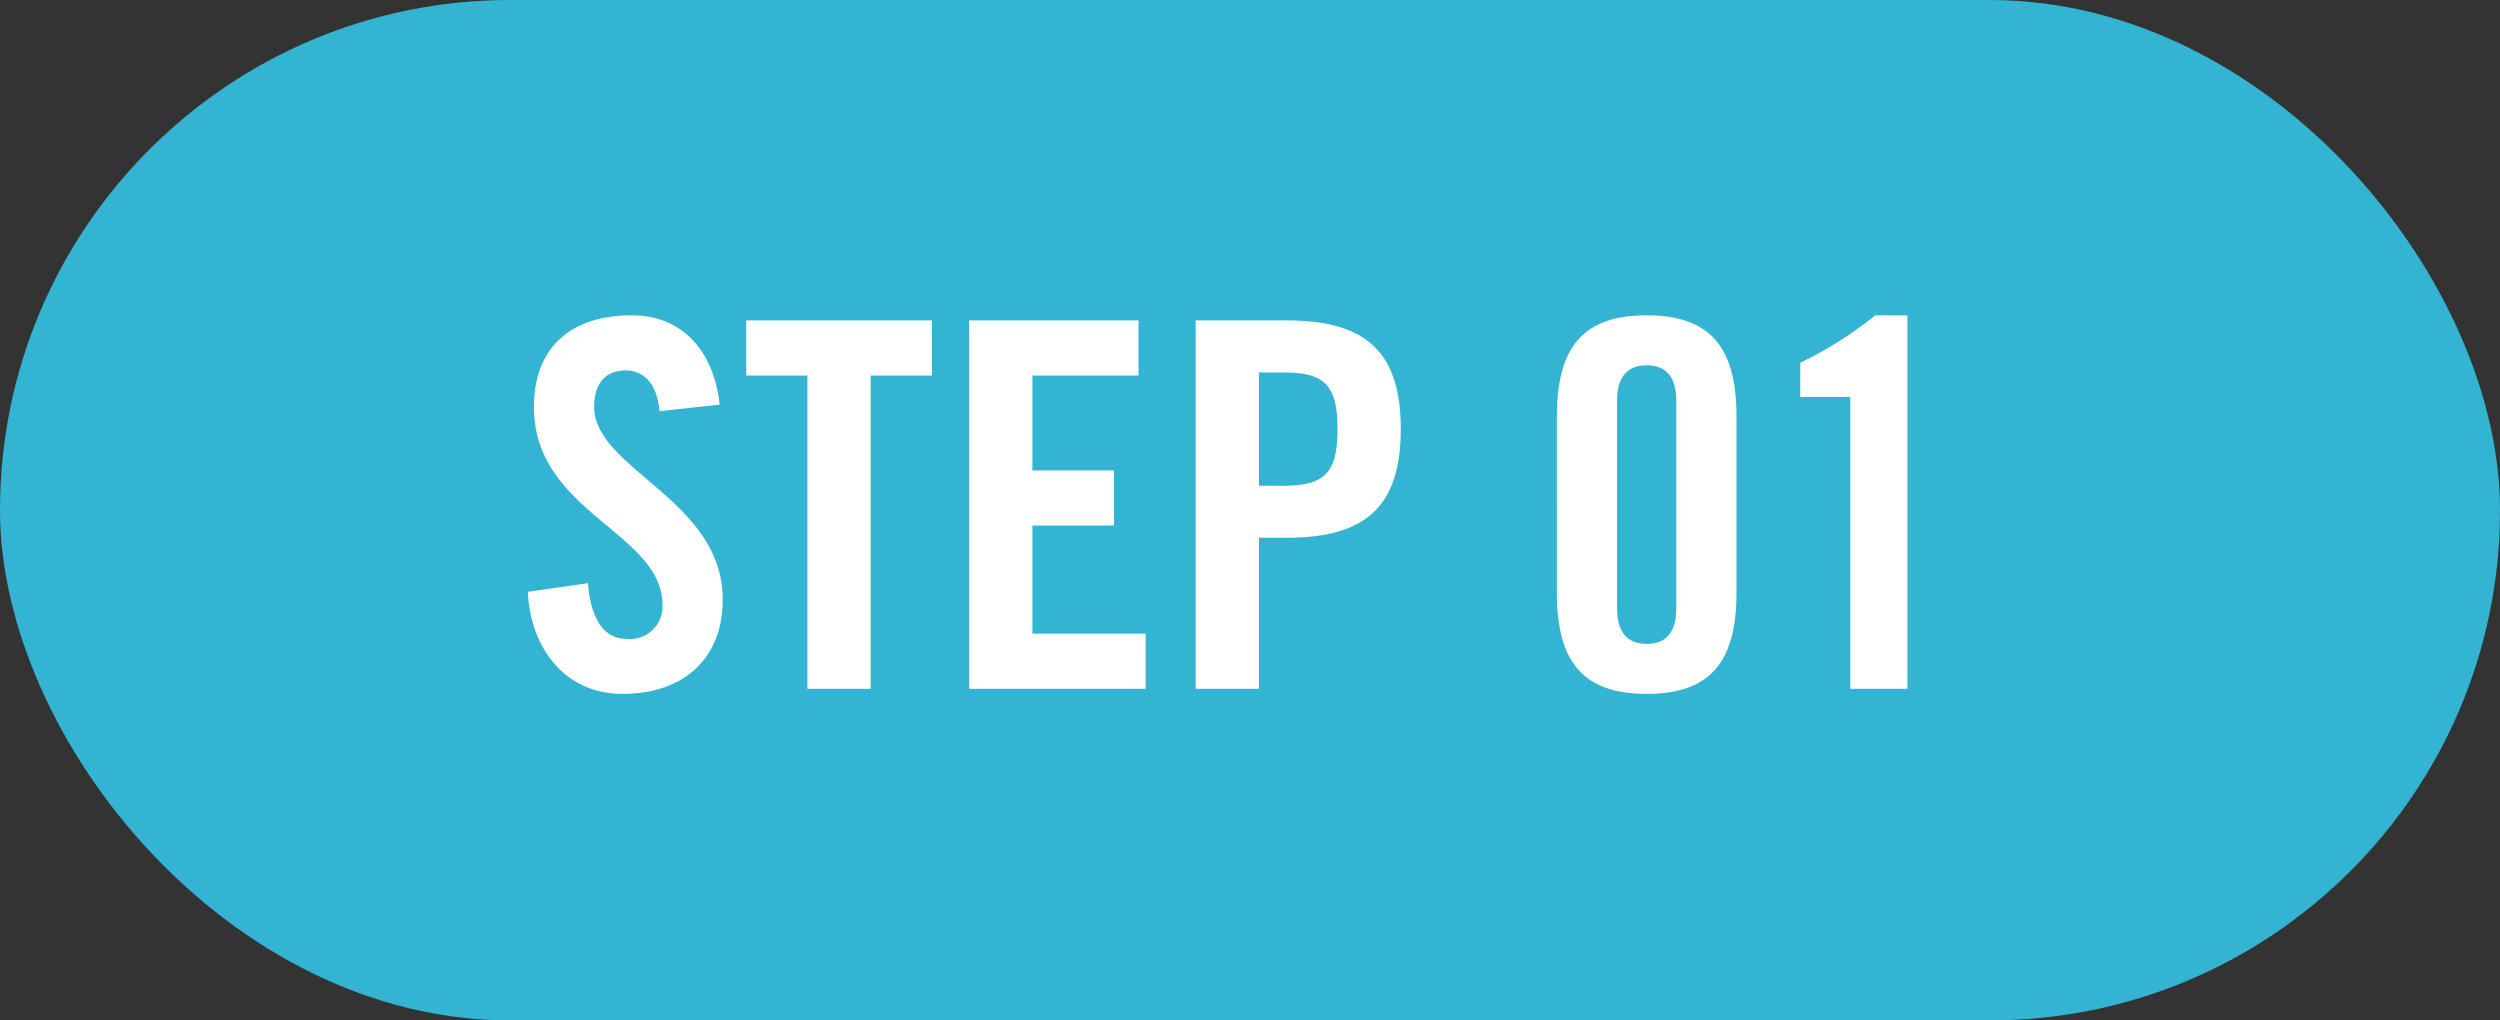<svg xmlns="http://www.w3.org/2000/svg" width="98" height="40" viewBox="0 0 98 40">
  <rect x="0" y="0" width="98" height="40" fill="#333333" stroke="none"/>
  <g id="グループ_25" data-name="グループ 25" transform="translate(-431 -1942)">
    <rect id="長方形_22" data-name="長方形 22" width="98" height="40" rx="20" transform="translate(431 1942)" fill="#33b4d3"/>
    <path id="パス_50125" data-name="パス 50125" d="M-20.79-11.14c-.22-2.04-1.42-3.5-3.44-3.5-2.44,0-3.84,1.3-3.84,3.6,0,4.14,5.04,4.9,5.04,7.76a1.274,1.274,0,0,1-1.44,1.32c-.8,0-1.38-.72-1.48-2.18l-2.36.34c.1,2.16,1.42,4,3.72,4,2.32,0,3.92-1.32,3.92-3.7,0-3.92-5.04-5.1-5.04-7.56,0-.9.44-1.42,1.24-1.42.56,0,1.22.36,1.32,1.6ZM-17.35,0h2.48V-12.28h2.4v-2.16h-7.28v2.16h2.4ZM-4.09,0V-2.16H-8.53V-6.4h3.2V-8.56h-3.2v-3.72h4.16v-2.16h-6.64V0ZM.35-12.4h.96c1.62,0,2.12.5,2.12,2.22s-.5,2.22-2.12,2.22H.35ZM.35,0V-5.92H1.43c3.06,0,4.48-1.18,4.48-4.26s-1.42-4.26-4.48-4.26H-2.13V0ZM16.71-3.14c0,.94-.42,1.38-1.16,1.38s-1.16-.44-1.16-1.38V-11.3c0-.94.42-1.38,1.16-1.38s1.16.44,1.16,1.38Zm-4.68-.62C12.03-1.04,13.07.2,15.55.2s3.52-1.24,3.52-3.96v-6.92c0-2.72-1.04-3.96-3.52-3.96s-3.52,1.24-3.52,3.96ZM23.53,0h2.24V-14.64H24.51a15.085,15.085,0,0,1-2.94,1.86v1.34h1.96Z" transform="translate(480 1969)" fill="#fff"/>
  </g>
</svg>
